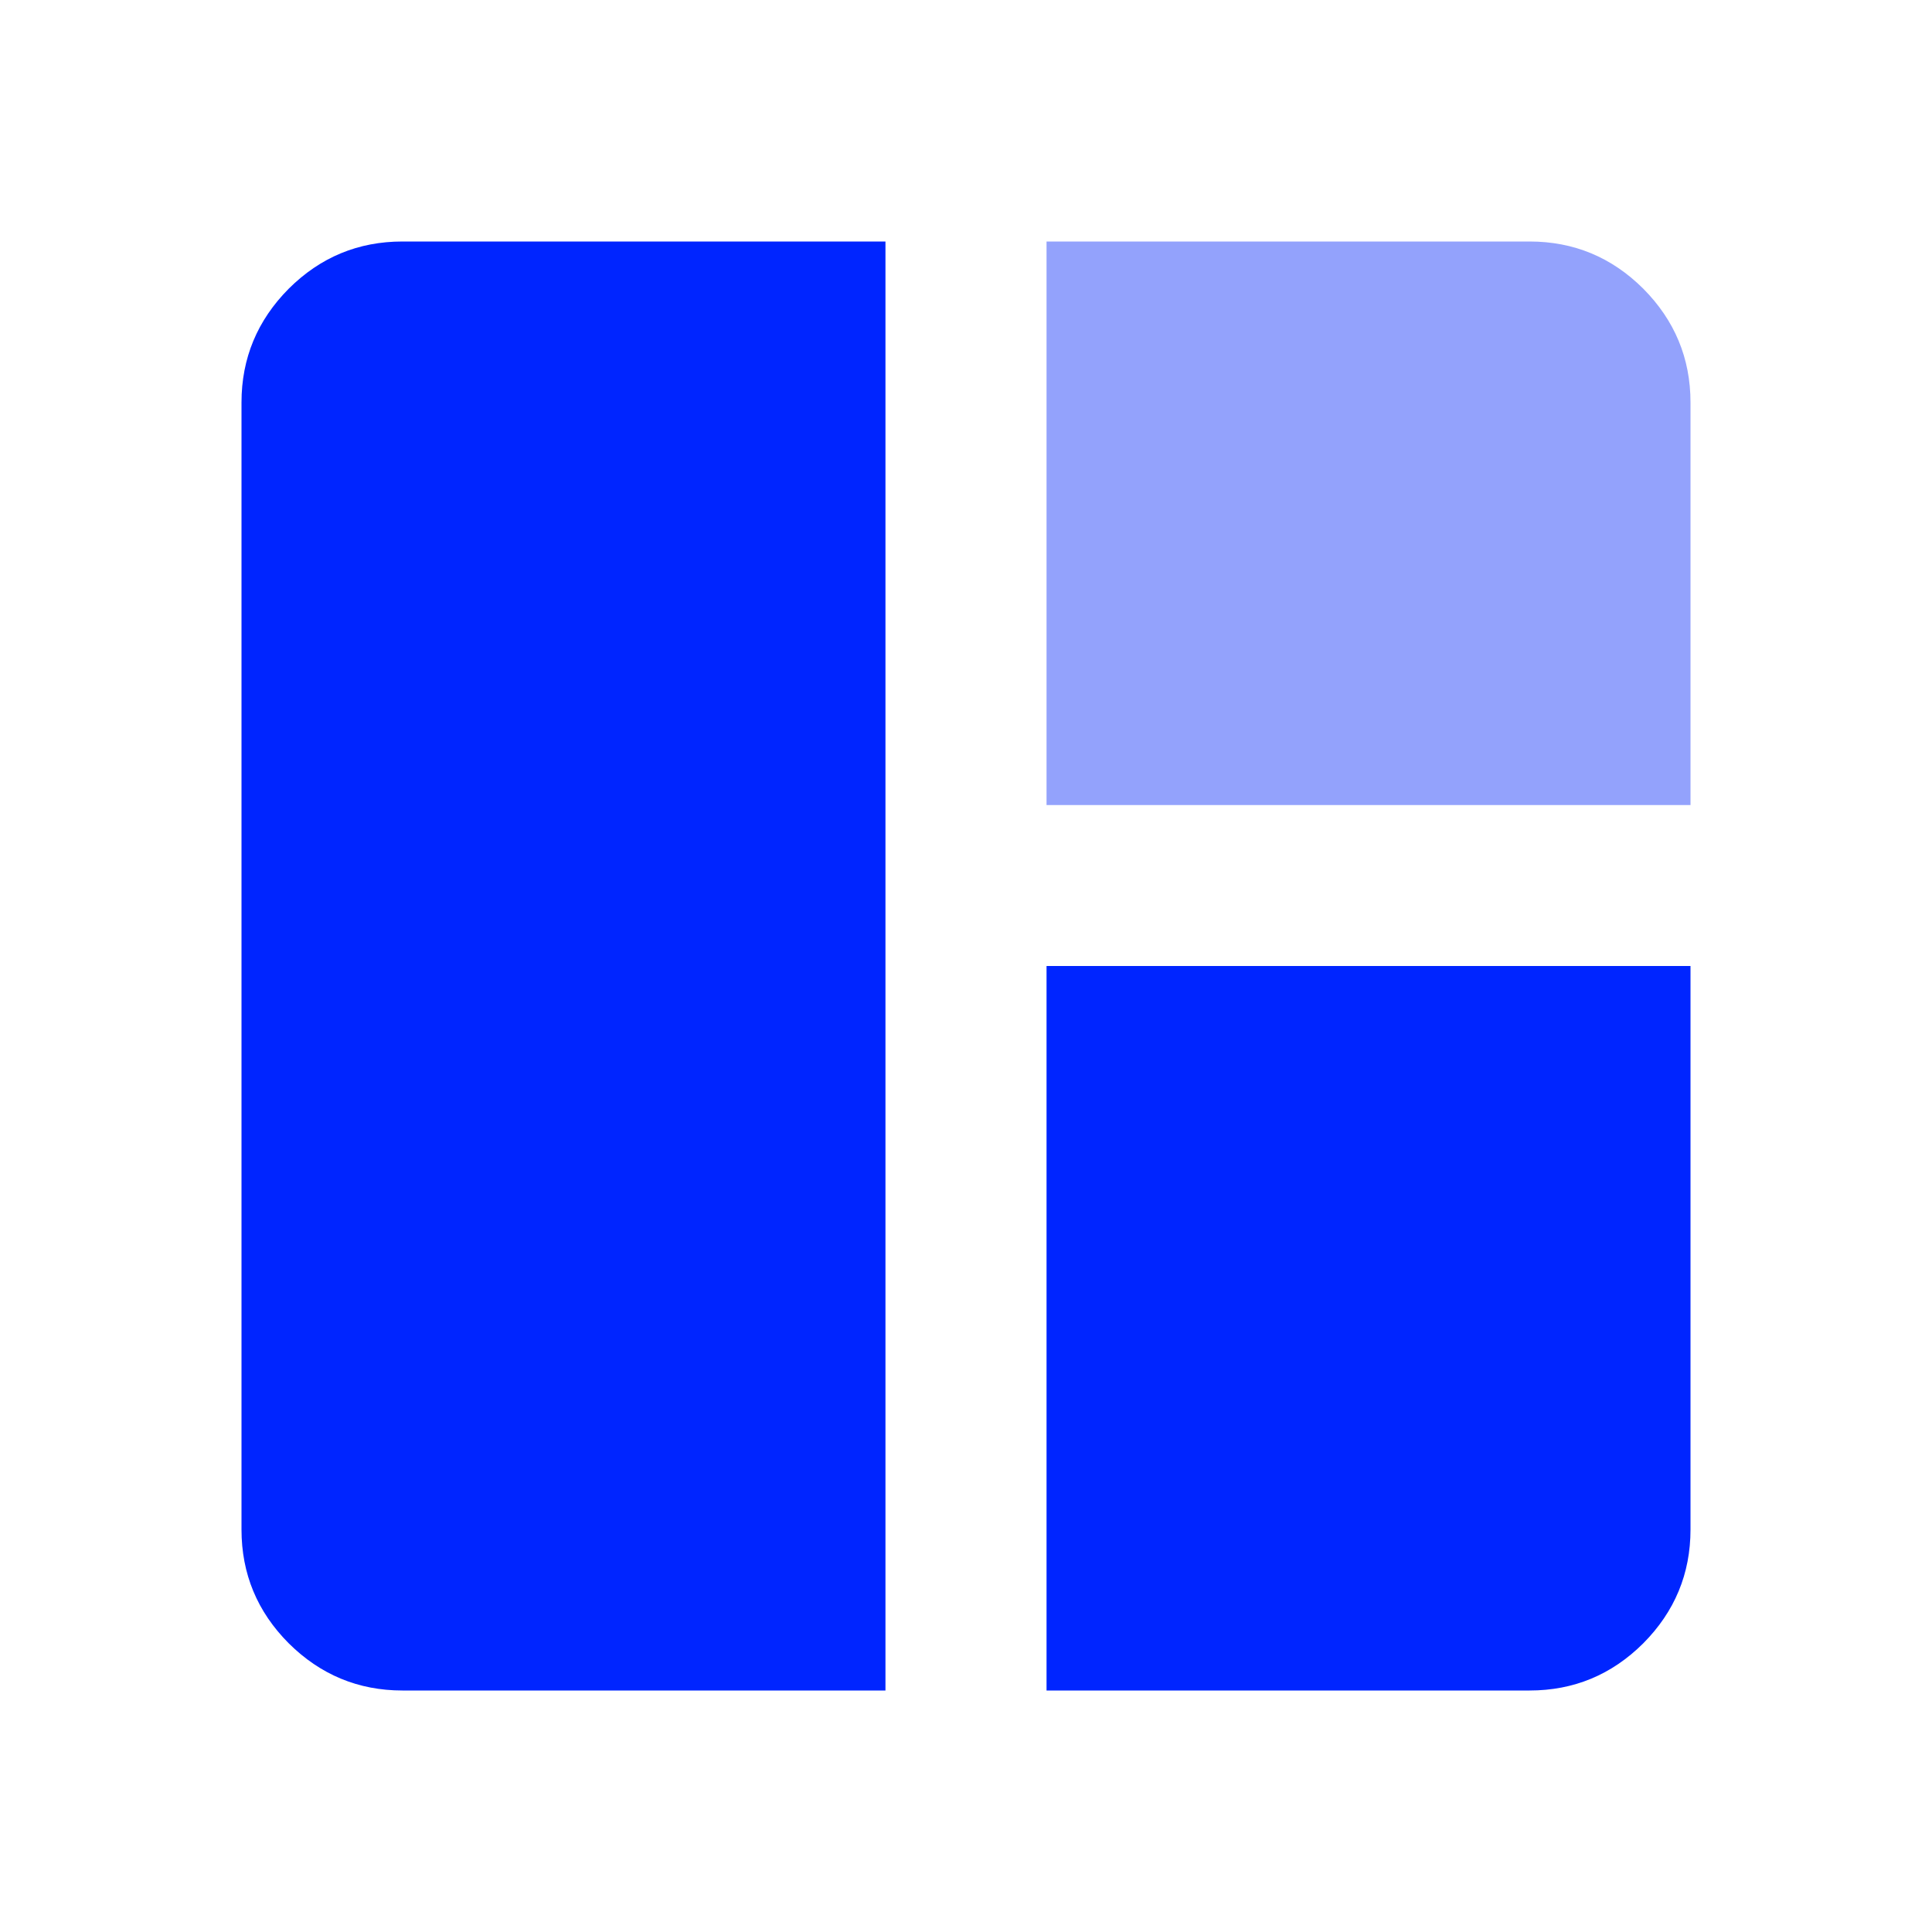 <svg width="16" height="16" fill="none" xmlns="http://www.w3.org/2000/svg"><mask id="a" style="mask-type:alpha" maskUnits="userSpaceOnUse" x="0" y="0" width="16" height="16"><path fill="#D9D9D9" d="M0 0h16v16H0z"/></mask><g mask="url(#a)"><path d="M3.333 14h4V2h-4c-.366 0-.68.13-.942.391-.26.262-.391.576-.391.942v9.334c0 .366.13.68.391.942.262.26.576.391.942.391Zm5.334 0h4c.366 0 .68-.13.942-.391.26-.262.391-.576.391-.942V8H8.667v6Z" fill="#0025FF"/><path d="M14 6.667H8.667V2h4c.366 0 .68.13.942.391.26.262.391.576.391.942v3.334Z" fill="#93A2FC"/></g></svg>